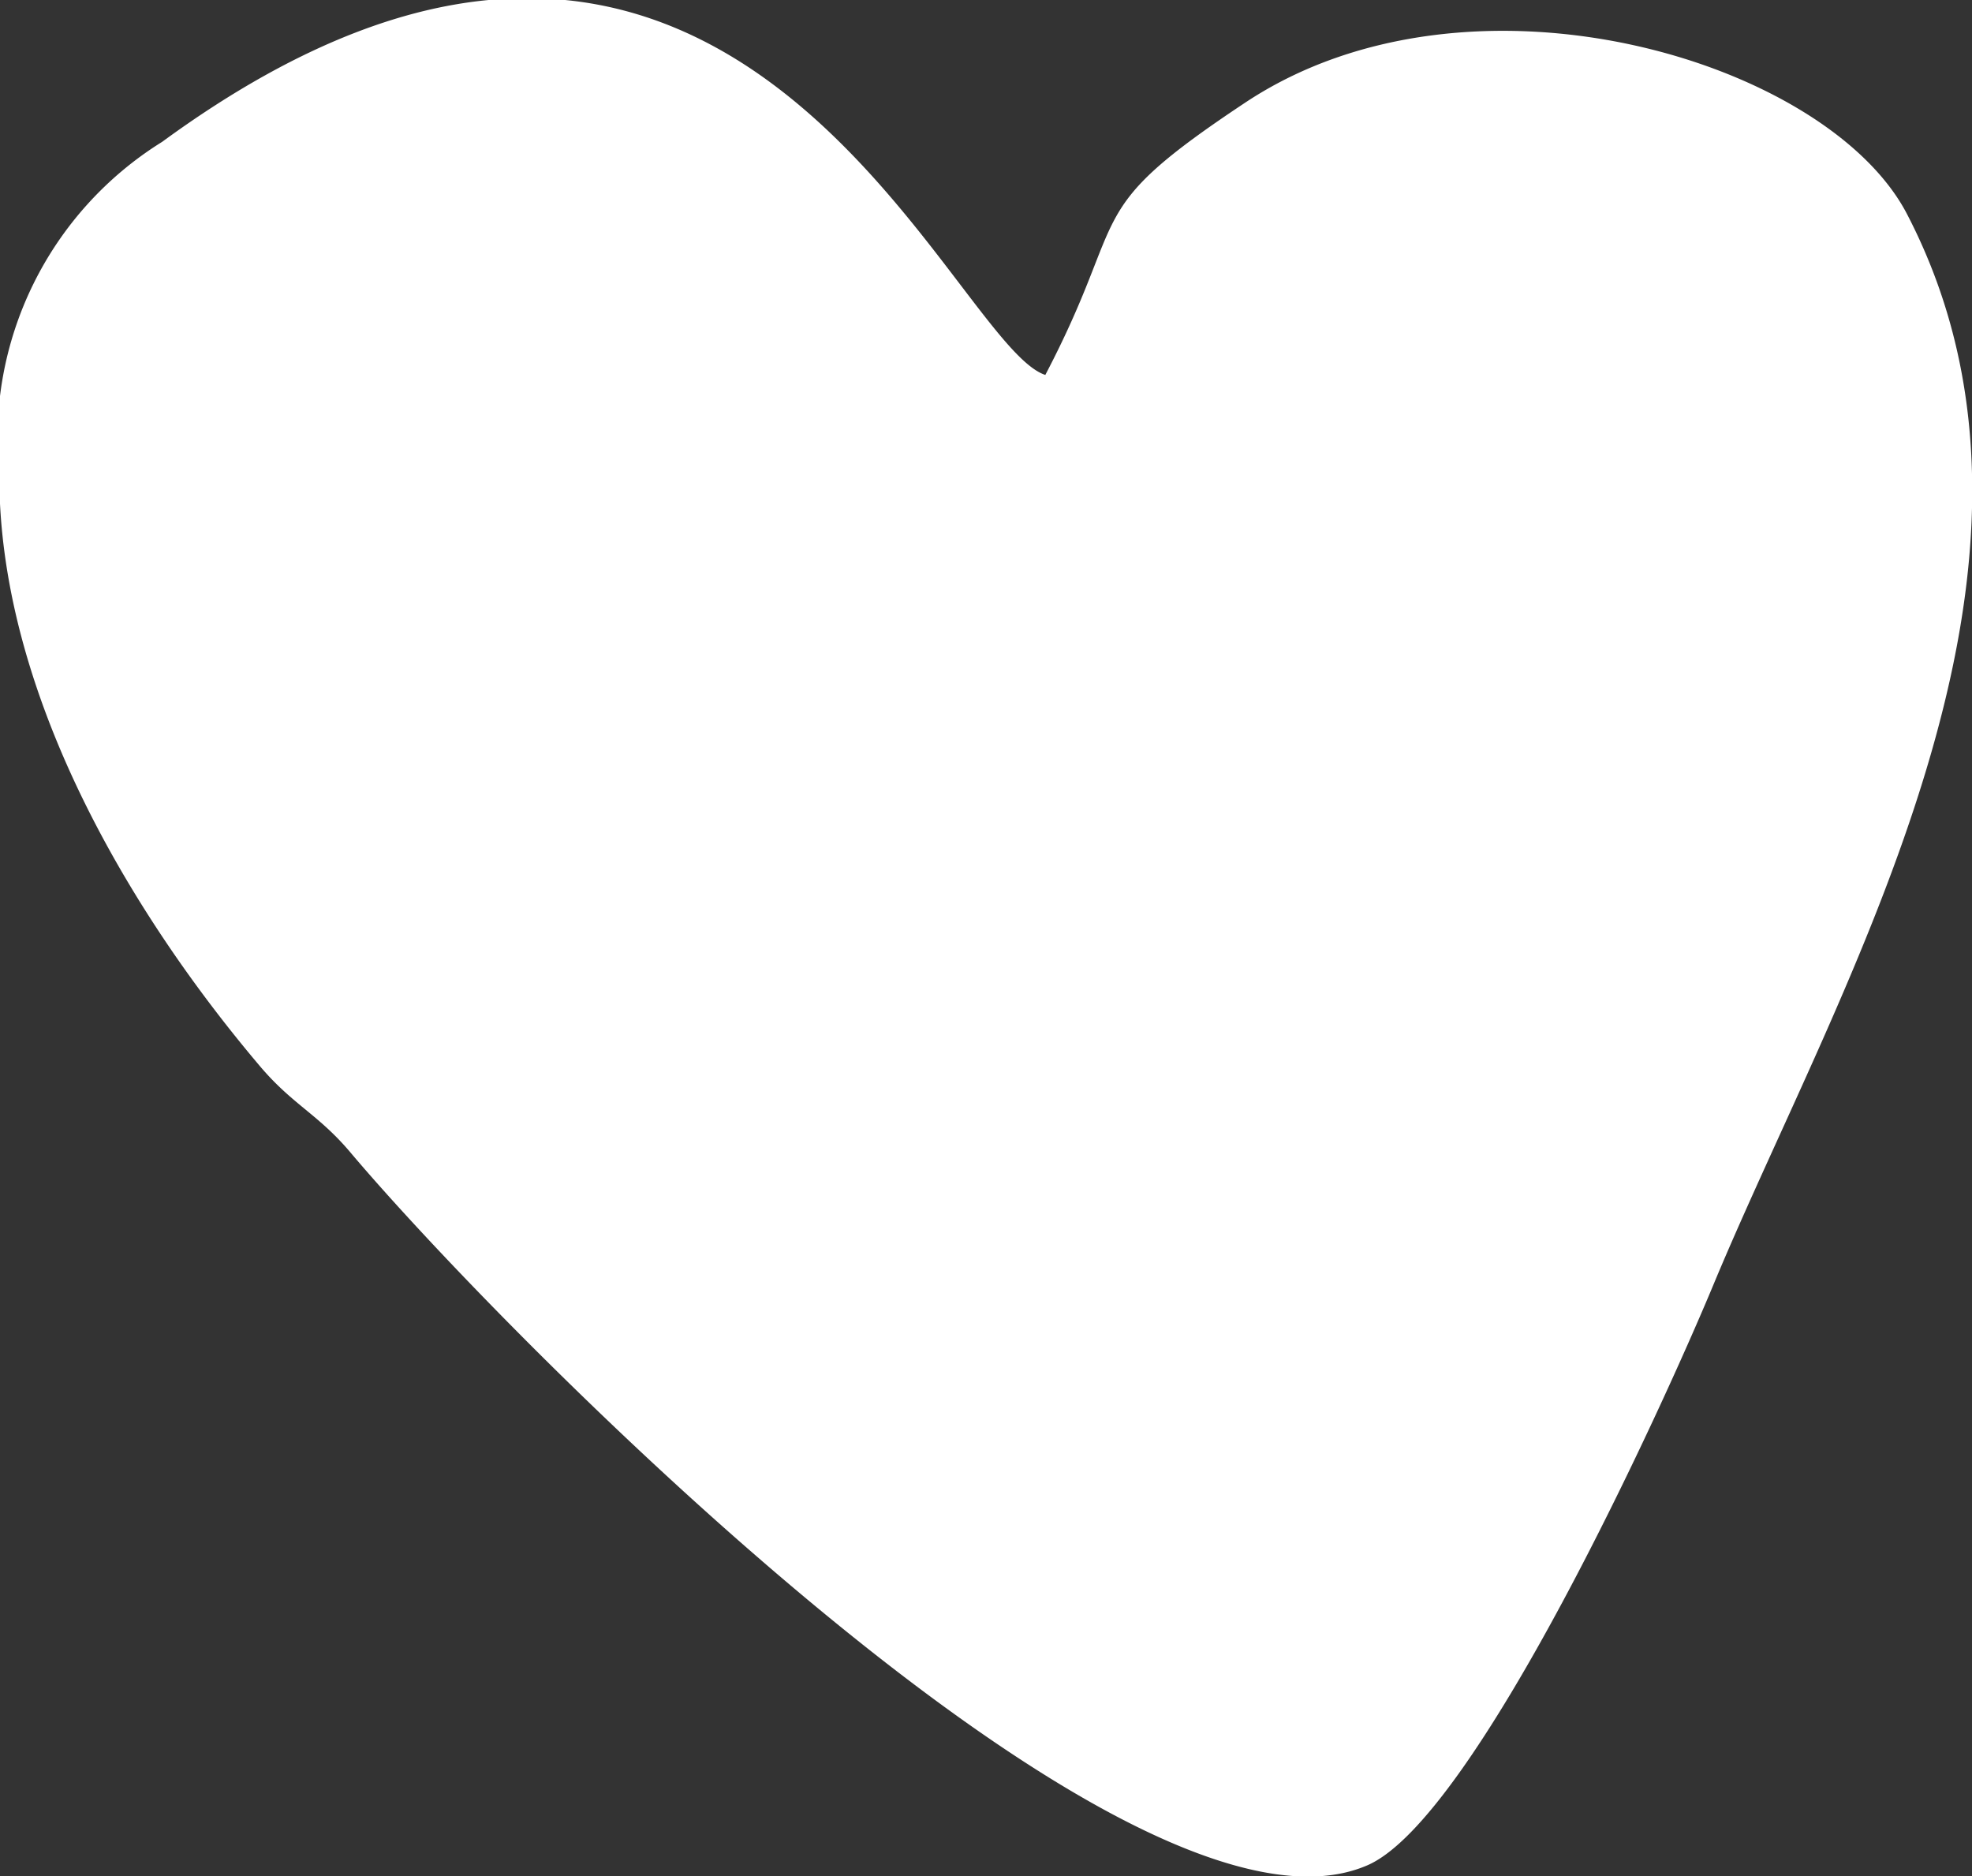 <svg xmlns="http://www.w3.org/2000/svg" width="28.09" height="26.72" viewBox="0 0 28.09 26.72">
  <rect x="0" y="0" width="28.09" height="26.72" fill="#333333" stroke="none"/>
  <defs>
    <style>
      .cls-1 {
        fill: #fff;
        fill-rule: evenodd;
      }
    </style>
  </defs>
  <path class="cls-1" d="M1694.96,3821.37c-0.01,3.05,1.79,6.16,3.7,8.42,0.47,0.56.83,0.69,1.29,1.23,2.12,2.52,11.07,11.63,14.49,10.17,1.54-.65,4.23-6.57,4.94-8.28,1.8-4.32,5.37-10.19,2.76-15.23-1.13-2.2-6.22-3.73-9.43-1.6-2.38,1.58-1.62,1.53-2.85,3.88-1.38-.45-4.47-9.25-12.58-3.32a4.969,4.969,0,0,0-2.32,4.73h0Z" transform="translate(-1694.97 -3814.62)"/>
</svg>
